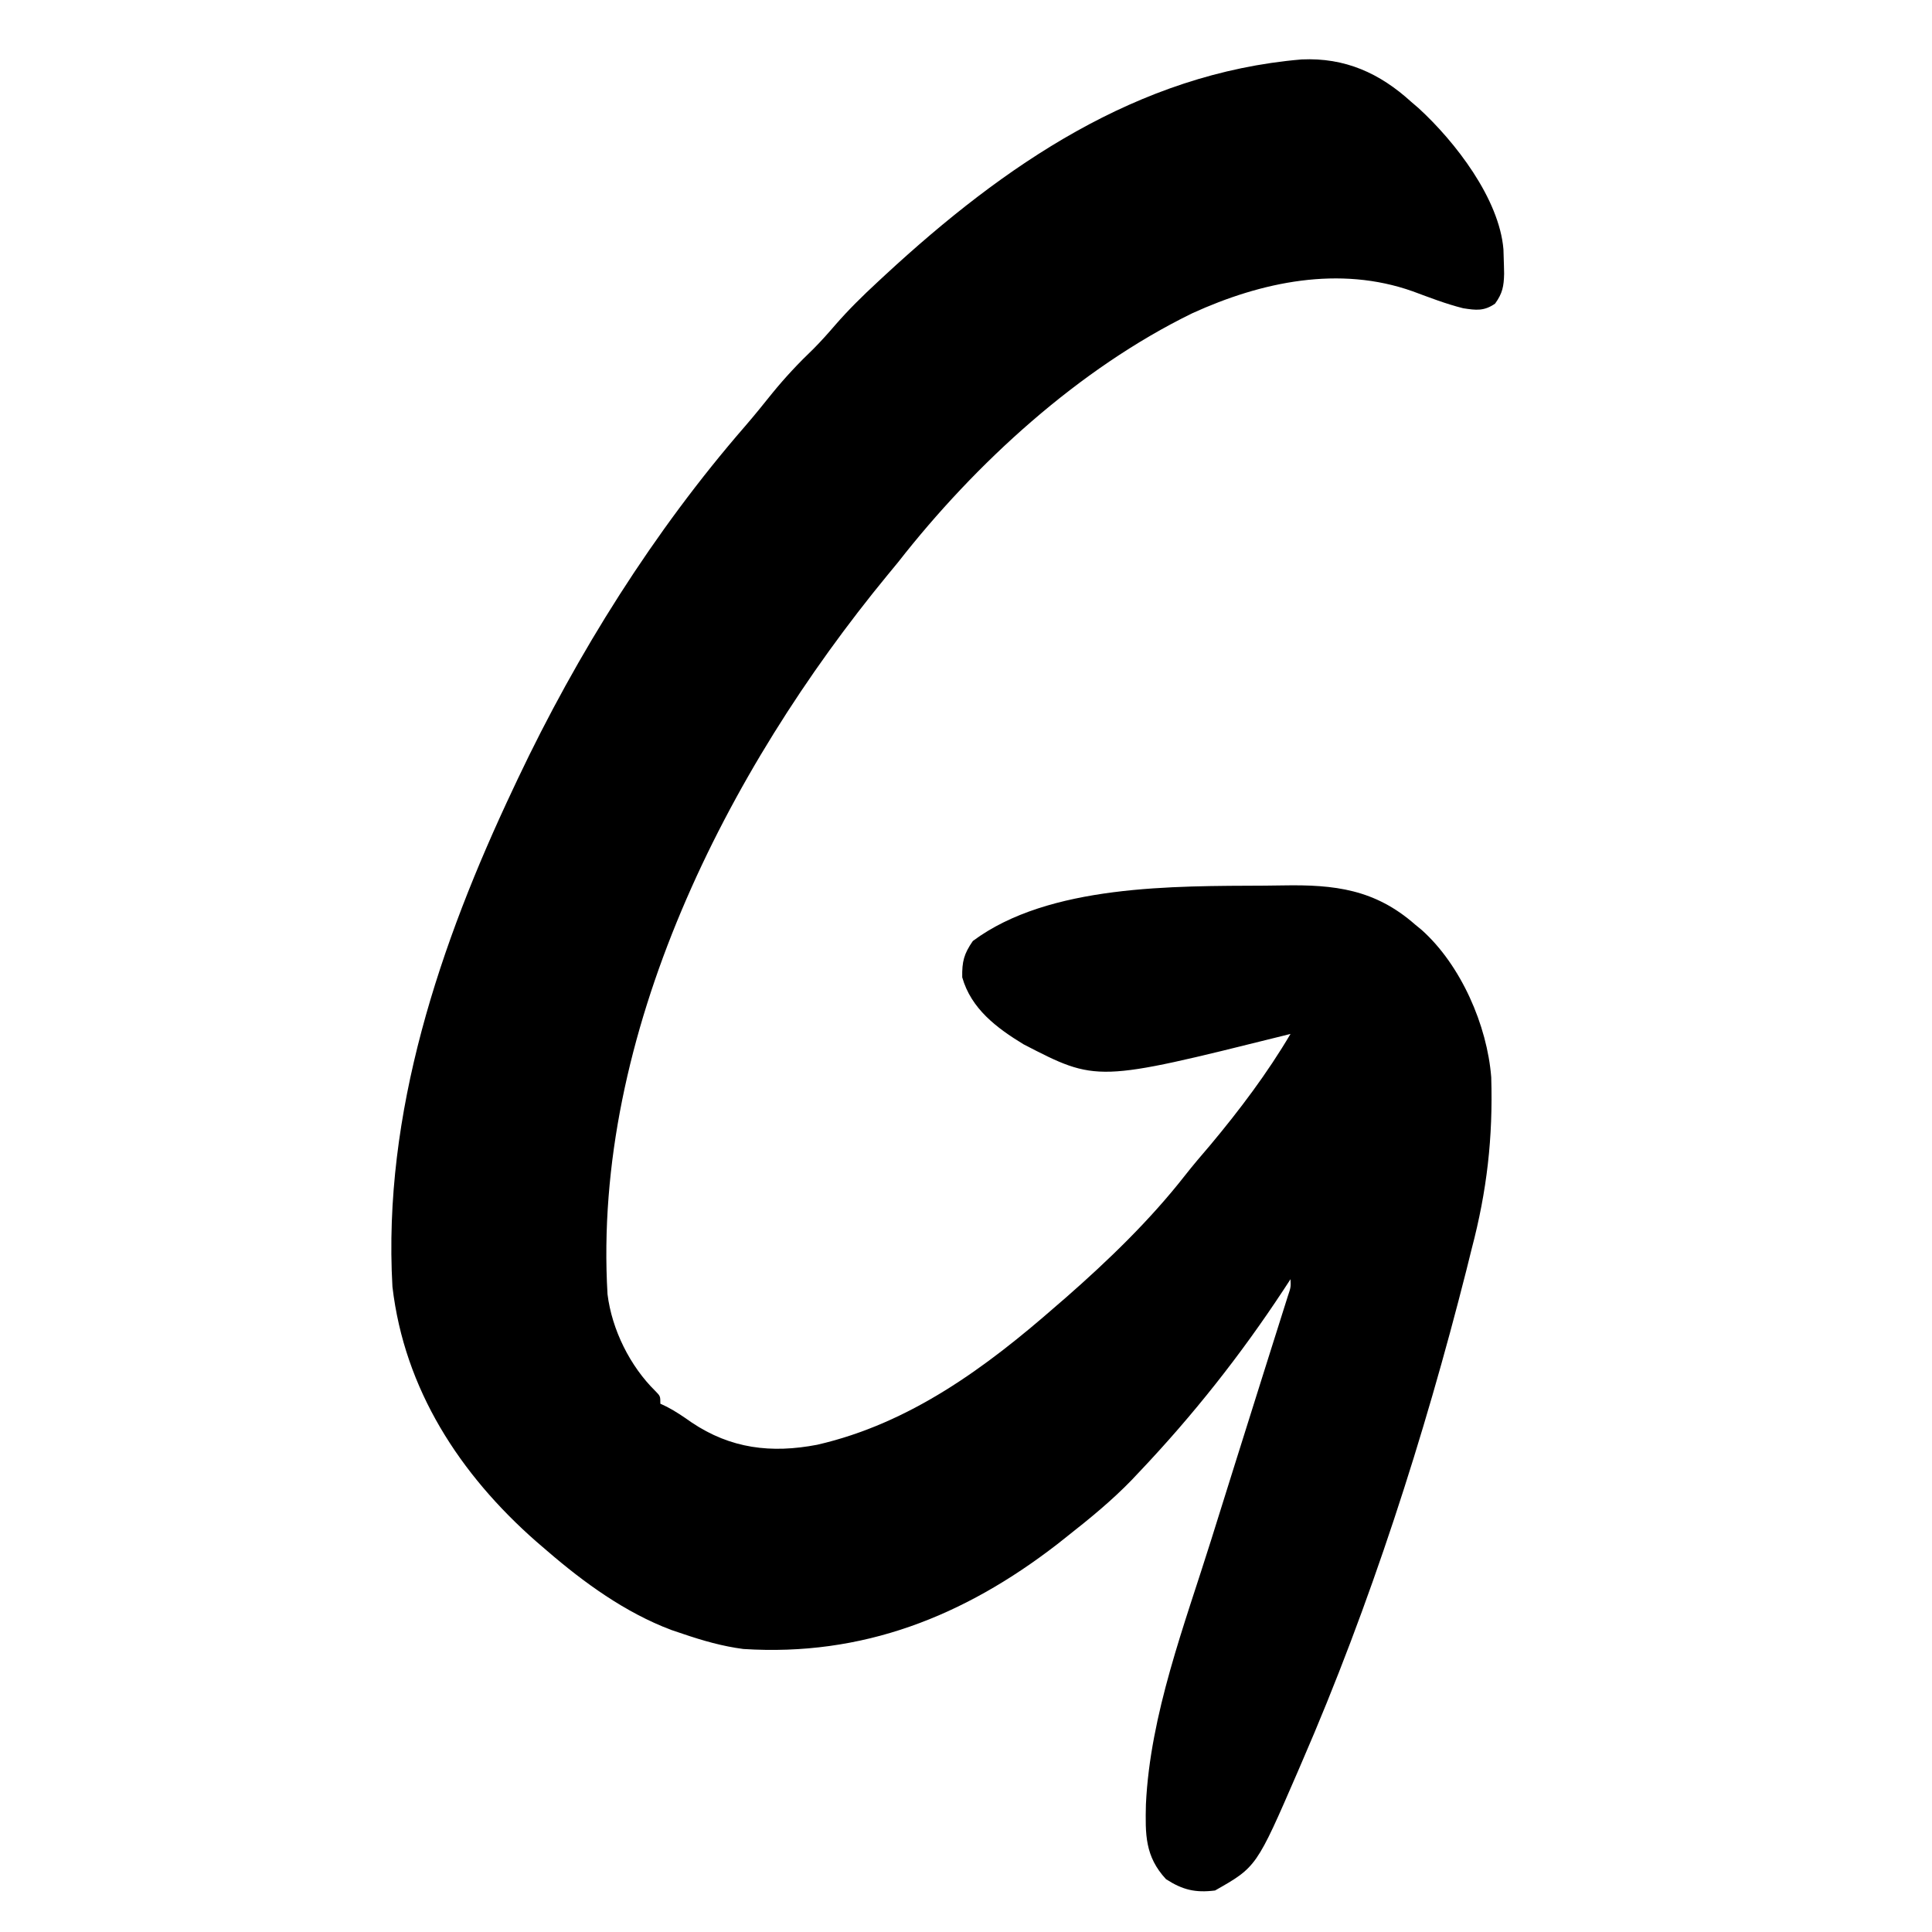 <?xml version="1.0" encoding="UTF-8"?>
<svg version="1.1" xmlns="http://www.w3.org/2000/svg" viewBox="0 0 512 512">
<path d="M0 0 C11.485 -0.524 20.681 3.619 29.055 11.25 C30.018 12.076 30.018 12.076 31 12.918 C40.723 21.834 52.372 36.911 53.484 50.34 C53.546 51.788 53.591 53.238 53.617 54.688 C53.64 55.718 53.64 55.718 53.663 56.77 C53.592 60.108 53.239 61.996 51.262 64.719 C48.359 66.733 46.222 66.477 42.809 65.938 C38.237 64.796 33.879 63.094 29.465 61.461 C10.017 54.555 -10.635 58.905 -28.945 67.25 C-59.071 81.941 -86.433 107.006 -106.945 133.25 C-107.861 134.367 -108.779 135.481 -109.699 136.594 C-152.43 188.521 -187.987 258.491 -183.945 327.25 C-182.784 336.61 -177.988 346.311 -171.23 352.93 C-169.945 354.25 -169.945 354.25 -169.945 356.25 C-169.087 356.654 -169.087 356.654 -168.211 357.066 C-165.885 358.281 -163.837 359.674 -161.695 361.188 C-151.302 368.185 -140.517 369.451 -128.383 367.125 C-103.772 361.478 -83.608 346.604 -64.945 330.25 C-64.141 329.558 -63.337 328.866 -62.508 328.152 C-51.24 318.274 -40.213 307.641 -30.965 295.828 C-28.784 293.044 -26.496 290.373 -24.195 287.688 C-16.467 278.443 -9.067 268.638 -2.945 258.25 C-3.629 258.421 -4.313 258.593 -5.018 258.769 C-54.283 271.038 -54.283 271.038 -73.695 261 C-80.822 256.667 -87.576 251.591 -89.945 243.25 C-90.016 239.075 -89.499 237.051 -87.133 233.625 C-66.963 218.596 -33.716 219.073 -9.761 218.955 C-8.13 218.943 -6.5 218.923 -4.869 218.893 C8.739 218.65 19.441 219.929 30.055 229.25 C30.637 229.728 31.22 230.206 31.82 230.699 C42.214 239.992 49.185 255.989 50.248 269.748 C50.732 285.699 49.111 299.849 45.055 315.25 C44.587 317.129 44.121 319.007 43.656 320.887 C32.472 365.011 18.193 409.474 0.055 451.25 C-0.31 452.098 -0.674 452.947 -1.049 453.821 C-11.965 479.017 -11.965 479.017 -22.945 485.25 C-28.169 485.903 -31.53 485.095 -35.945 482.25 C-41.545 476.196 -41.442 470.359 -41.266 462.434 C-40.143 438.555 -31.03 414.883 -23.945 392.25 C-23.743 391.604 -23.541 390.959 -23.333 390.293 C-21.721 385.143 -20.107 379.993 -18.492 374.844 C-18.255 374.086 -18.017 373.327 -17.772 372.546 C-15.359 364.852 -12.945 357.159 -10.515 349.47 C-9.598 346.568 -8.683 343.664 -7.769 340.761 C-7.337 339.391 -6.903 338.021 -6.469 336.652 C-5.871 334.766 -5.277 332.879 -4.683 330.993 C-4.346 329.928 -4.009 328.862 -3.662 327.765 C-2.854 325.365 -2.854 325.365 -2.945 323.25 C-3.872 324.665 -3.872 324.665 -4.816 326.109 C-16.16 343.347 -28.747 359.274 -42.945 374.25 C-43.657 375.004 -44.368 375.758 -45.102 376.535 C-50.328 381.922 -56.051 386.615 -61.945 391.25 C-62.884 391.994 -63.822 392.738 -64.789 393.504 C-89.556 412.645 -116.4 423.271 -147.945 421.25 C-153.477 420.533 -158.664 419.044 -163.945 417.25 C-164.986 416.899 -166.026 416.549 -167.098 416.188 C-179.279 411.577 -190.14 403.701 -199.945 395.25 C-200.901 394.429 -201.856 393.608 -202.84 392.762 C-223.059 375.003 -237.762 352.465 -240.945 325.25 C-243.547 279.246 -228.361 234.3 -208.945 193.25 C-208.345 191.973 -208.345 191.973 -207.732 190.671 C-191.928 157.333 -171.69 125.054 -147.465 97.172 C-145.015 94.331 -142.663 91.43 -140.32 88.5 C-136.876 84.262 -133.228 80.386 -129.281 76.613 C-127.302 74.61 -125.477 72.568 -123.645 70.434 C-120.112 66.364 -116.336 62.658 -112.383 59 C-111.337 58.03 -111.337 58.03 -110.271 57.04 C-78.946 28.119 -43.568 3.698 0 0 Z M-1.945 320.25 C-0.945 322.25 -0.945 322.25 -0.945 322.25 Z " fill="#000000" transform="translate(344.945,15.75)"/>
</svg>
